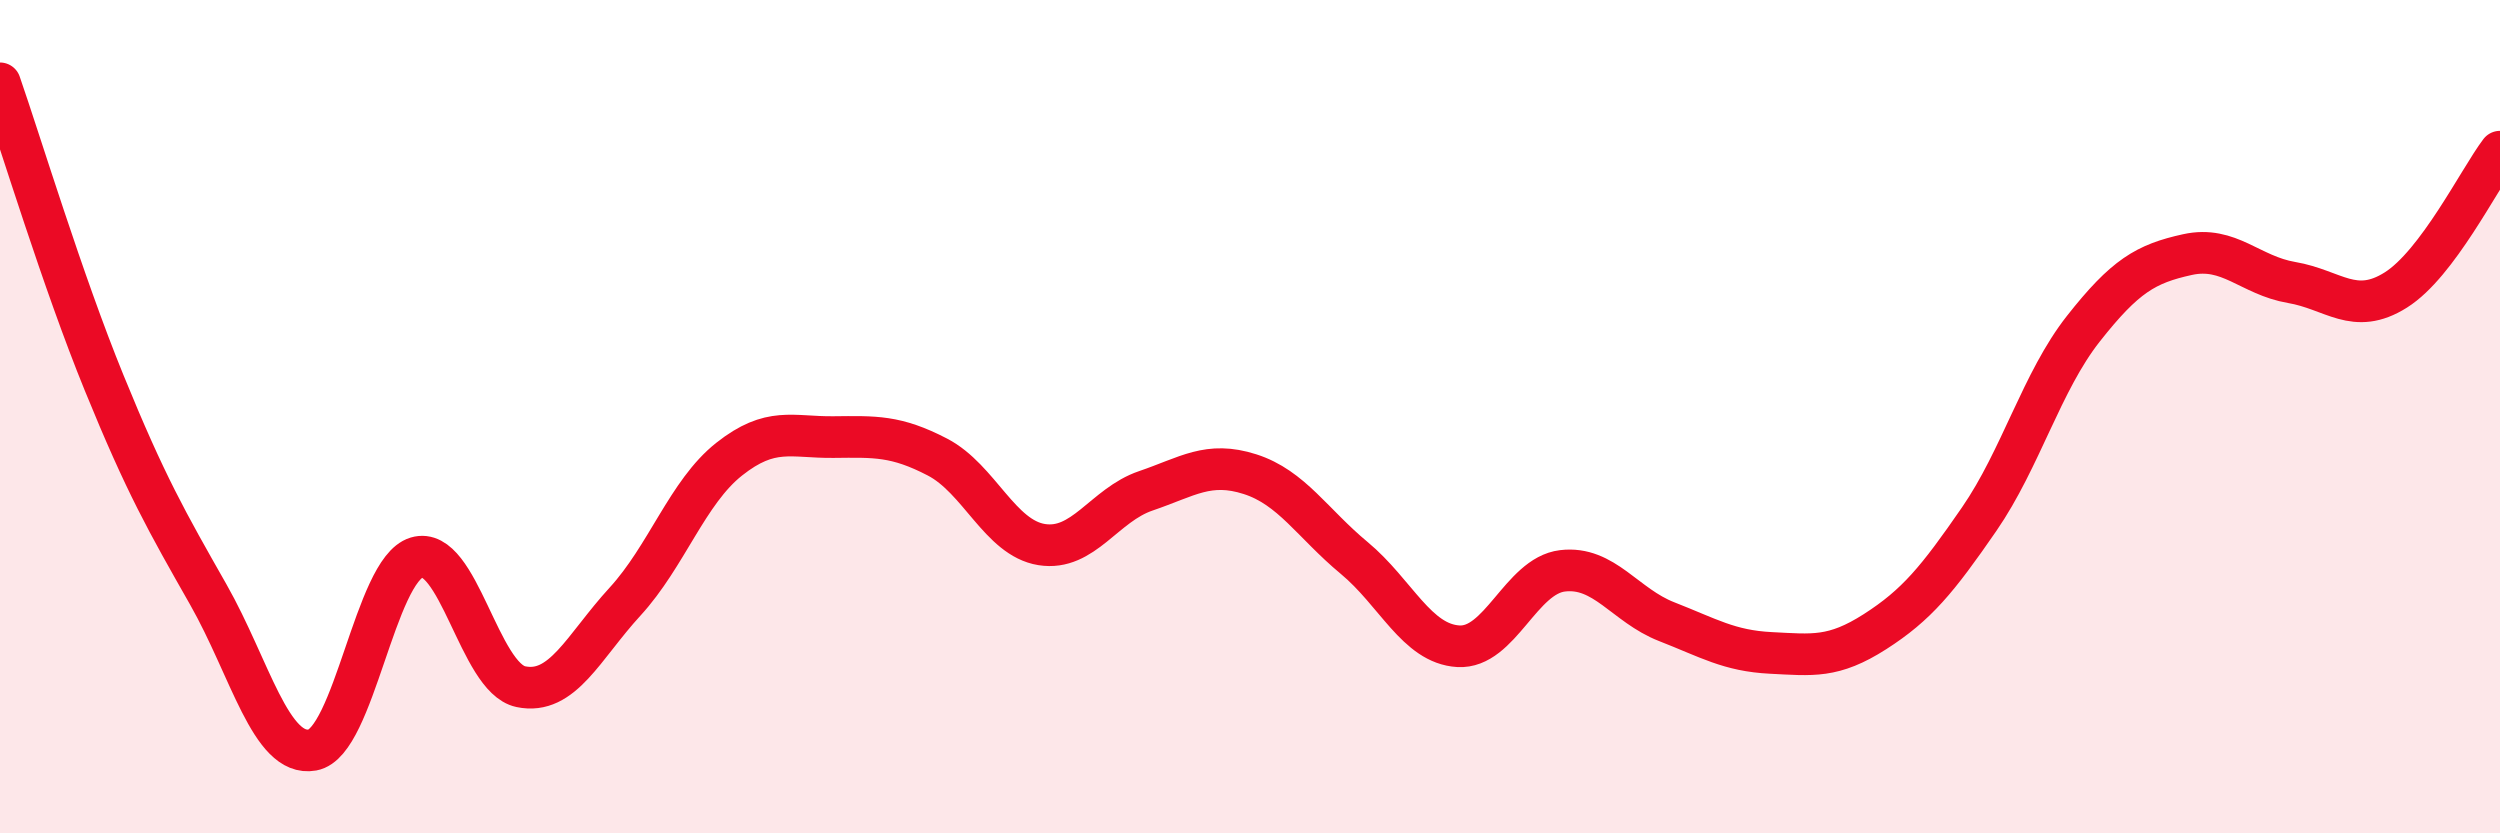 
    <svg width="60" height="20" viewBox="0 0 60 20" xmlns="http://www.w3.org/2000/svg">
      <path
        d="M 0,2 C 0.5,3.44 1.5,6.74 2.5,9.19 C 3.5,11.64 4,12.51 5,14.27 C 6,16.03 6.5,18.18 7.5,18 C 8.5,17.82 9,13.68 10,13.38 C 11,13.08 11.5,16.27 12.5,16.48 C 13.5,16.69 14,15.53 15,14.44 C 16,13.35 16.5,11.81 17.5,11.02 C 18.5,10.23 19,10.5 20,10.49 C 21,10.48 21.5,10.45 22.5,10.97 C 23.5,11.49 24,12.91 25,13.07 C 26,13.23 26.5,12.12 27.5,11.78 C 28.5,11.44 29,11.06 30,11.38 C 31,11.7 31.5,12.56 32.5,13.39 C 33.5,14.22 34,15.45 35,15.51 C 36,15.57 36.5,13.82 37.5,13.7 C 38.5,13.58 39,14.53 40,14.92 C 41,15.31 41.5,15.62 42.5,15.67 C 43.5,15.72 44,15.8 45,15.16 C 46,14.52 46.5,13.91 47.5,12.46 C 48.5,11.01 49,9.16 50,7.89 C 51,6.62 51.5,6.33 52.5,6.11 C 53.5,5.89 54,6.61 55,6.78 C 56,6.95 56.5,7.59 57.5,6.96 C 58.5,6.33 59.5,4.3 60,3.64L60 20L0 20Z"
        fill="#EB0A25"
        opacity="0.1"
        stroke-linecap="round"
        stroke-linejoin="round"
      />
      <path
        d="M 0,2 C 0.5,3.44 1.5,6.74 2.5,9.19 C 3.5,11.64 4,12.51 5,14.27 C 6,16.03 6.5,18.18 7.5,18 C 8.5,17.82 9,13.68 10,13.38 C 11,13.08 11.5,16.27 12.5,16.48 C 13.5,16.69 14,15.53 15,14.44 C 16,13.35 16.5,11.81 17.5,11.02 C 18.5,10.23 19,10.5 20,10.49 C 21,10.48 21.5,10.45 22.5,10.97 C 23.5,11.49 24,12.91 25,13.07 C 26,13.23 26.5,12.12 27.5,11.78 C 28.5,11.44 29,11.06 30,11.38 C 31,11.7 31.5,12.56 32.5,13.39 C 33.5,14.22 34,15.45 35,15.51 C 36,15.57 36.5,13.82 37.5,13.7 C 38.5,13.58 39,14.53 40,14.92 C 41,15.31 41.5,15.62 42.5,15.67 C 43.5,15.72 44,15.8 45,15.16 C 46,14.52 46.5,13.91 47.5,12.46 C 48.5,11.01 49,9.16 50,7.89 C 51,6.62 51.5,6.33 52.5,6.11 C 53.5,5.89 54,6.61 55,6.78 C 56,6.95 56.5,7.59 57.5,6.96 C 58.5,6.33 59.5,4.3 60,3.64"
        stroke="#EB0A25"
        stroke-width="1"
        fill="none"
        stroke-linecap="round"
        stroke-linejoin="round"
      />
    </svg>
  